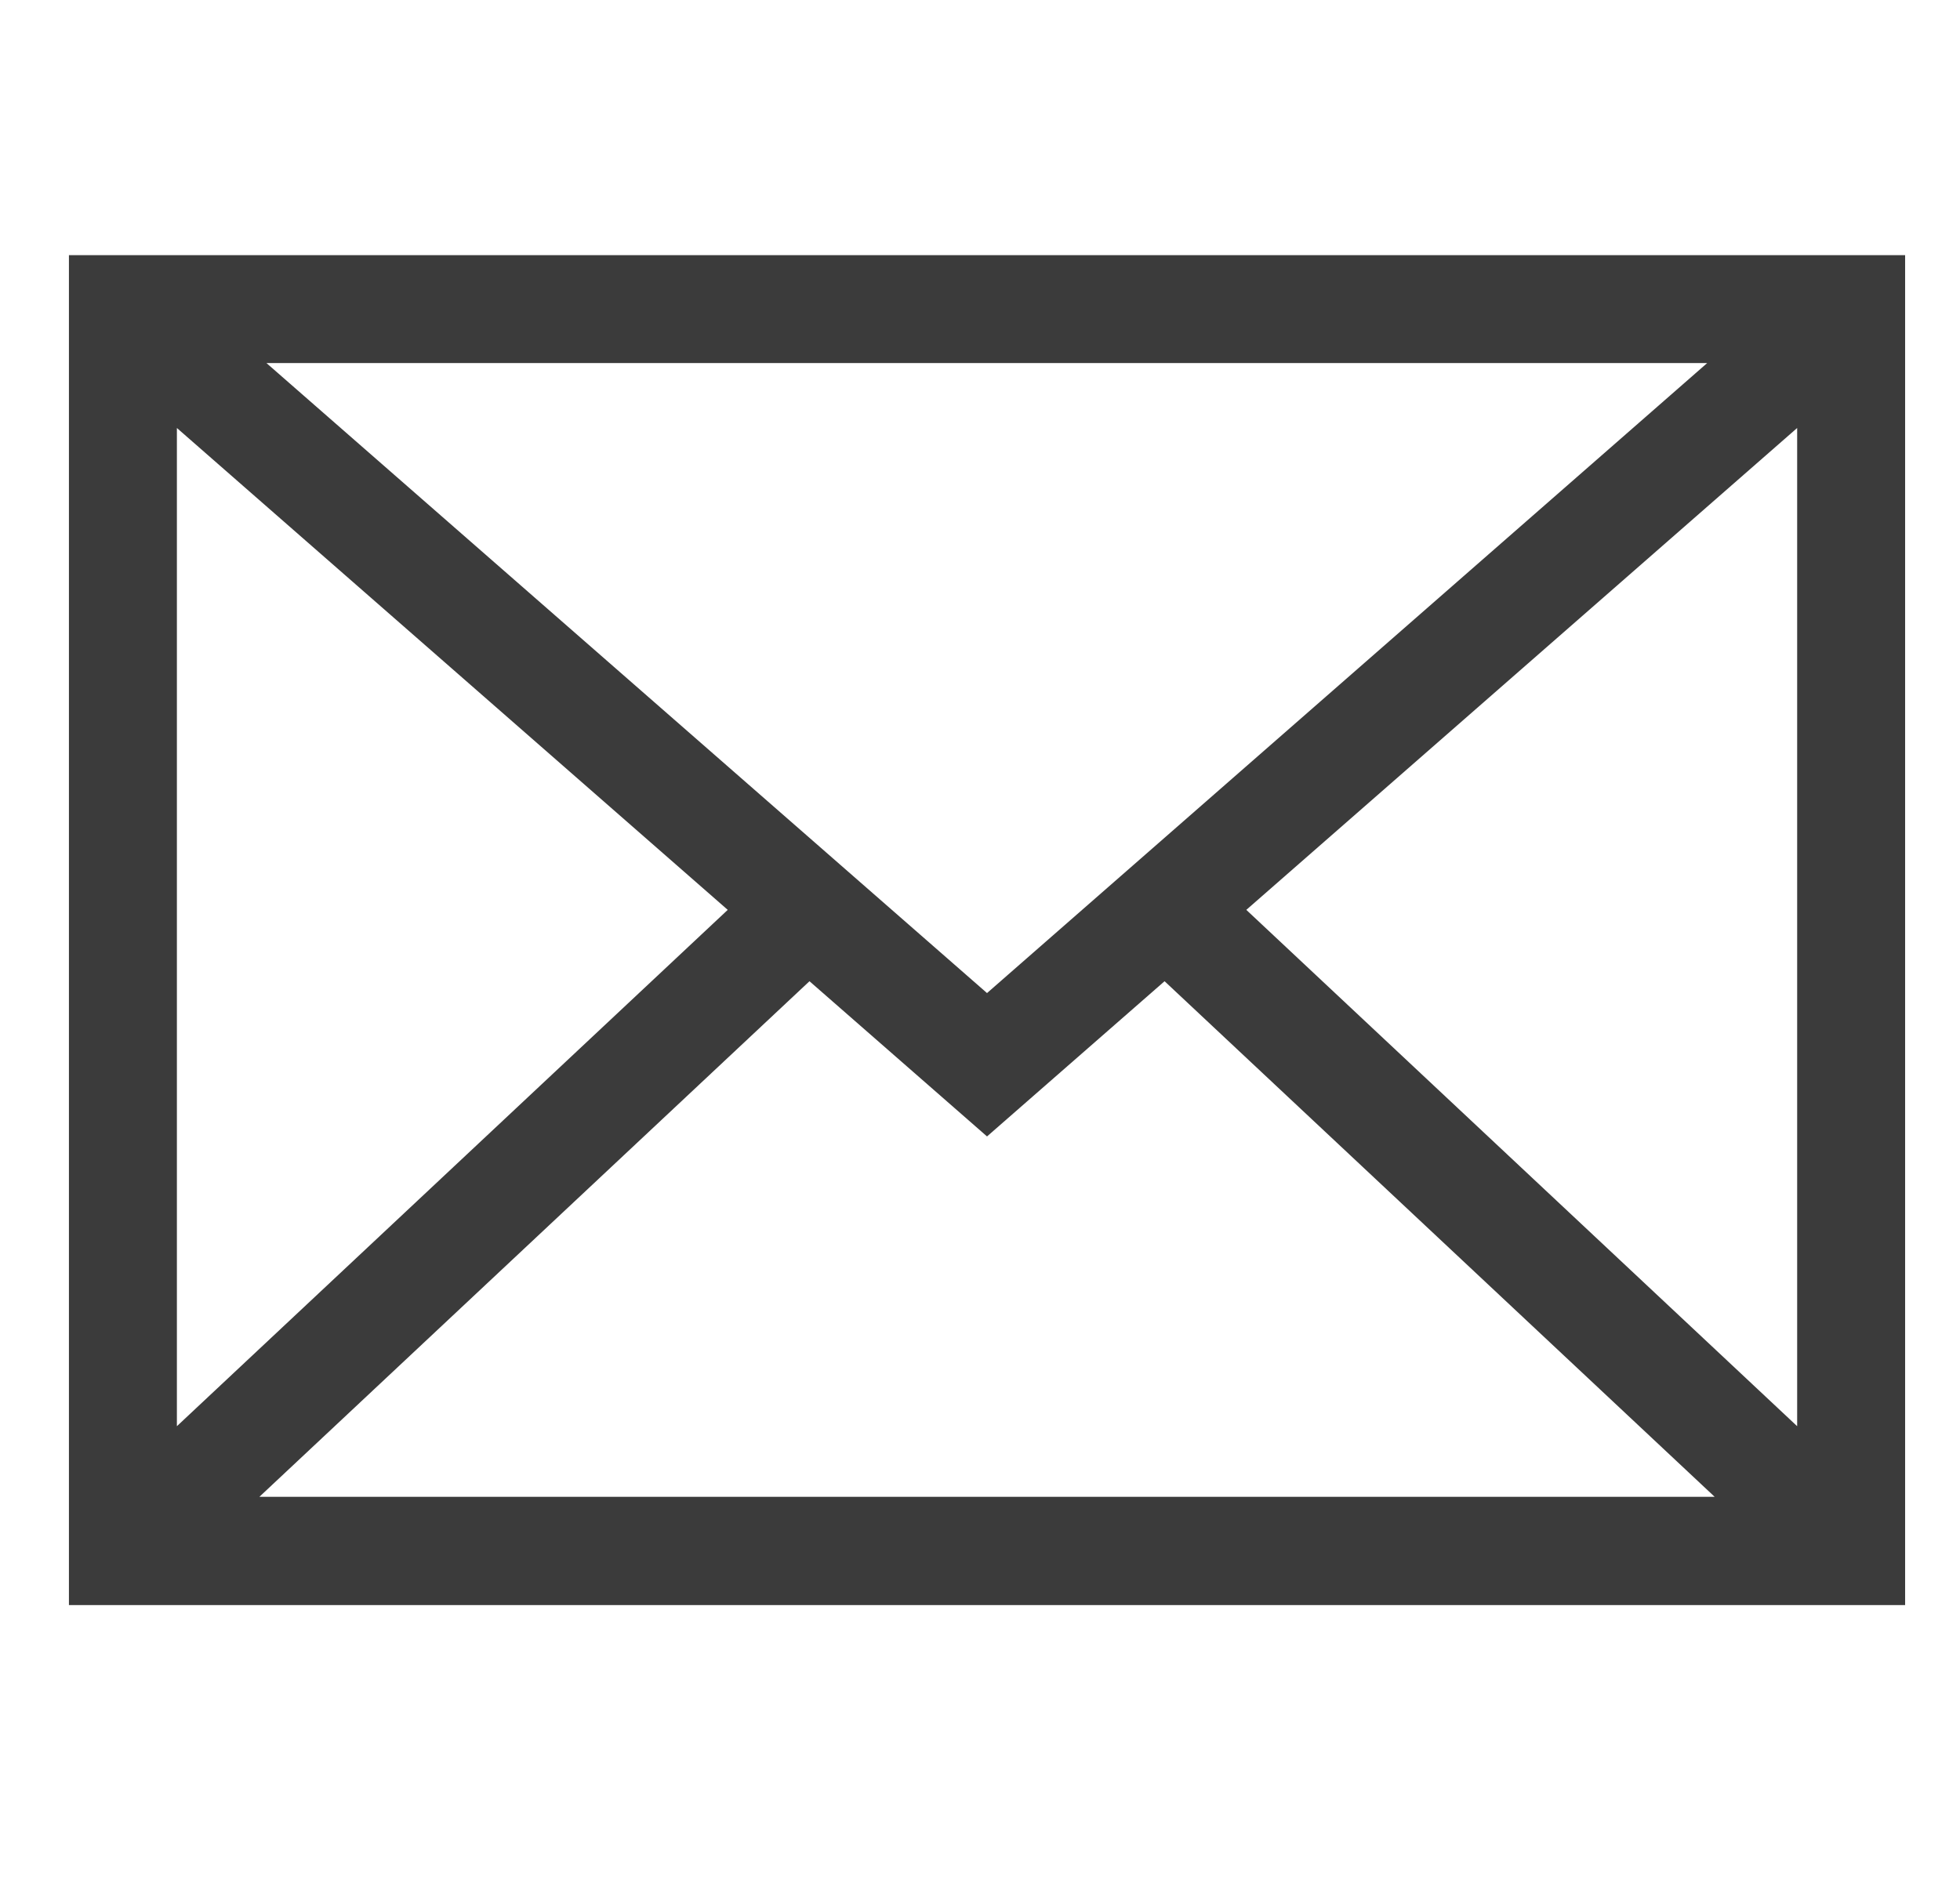 <svg width="24" height="23" viewBox="0 0 24 23" fill="none" xmlns="http://www.w3.org/2000/svg">
<g clip-path="url(#clip0_3471_510)">
<g clip-path="url(#clip1_3471_510)">
<g clip-path="url(#clip2_3471_510)">
<path d="M0.844 3.125V19.659H23.328V3.125H0.844ZM12.086 12.163L3.263 4.447H20.904L12.086 12.163ZM8.911 11.144L2.166 17.468V5.242L8.911 11.144ZM9.912 12.018L12.086 13.919L14.26 12.018L20.996 18.333H3.176L9.912 12.018ZM15.261 11.144L22.006 5.242V17.468L15.261 11.144Z" fill="#3B3B3B"/>
</g>
</g>
</g>
<defs>
<clipPath id="clip0_3471_510">
<rect width="22.484" height="22.484" fill="white" transform="translate(0.844 0.141)"/>
</clipPath>
<clipPath id="clip1_3471_510">
<rect width="22.484" height="22.484" fill="white" transform="translate(0.844 0.141)"/>
</clipPath>
<clipPath id="clip2_3471_510">
<rect width="22.484" height="22.484" fill="white" transform="translate(0.844 0.141)"/>
</clipPath>
</defs>
</svg>
